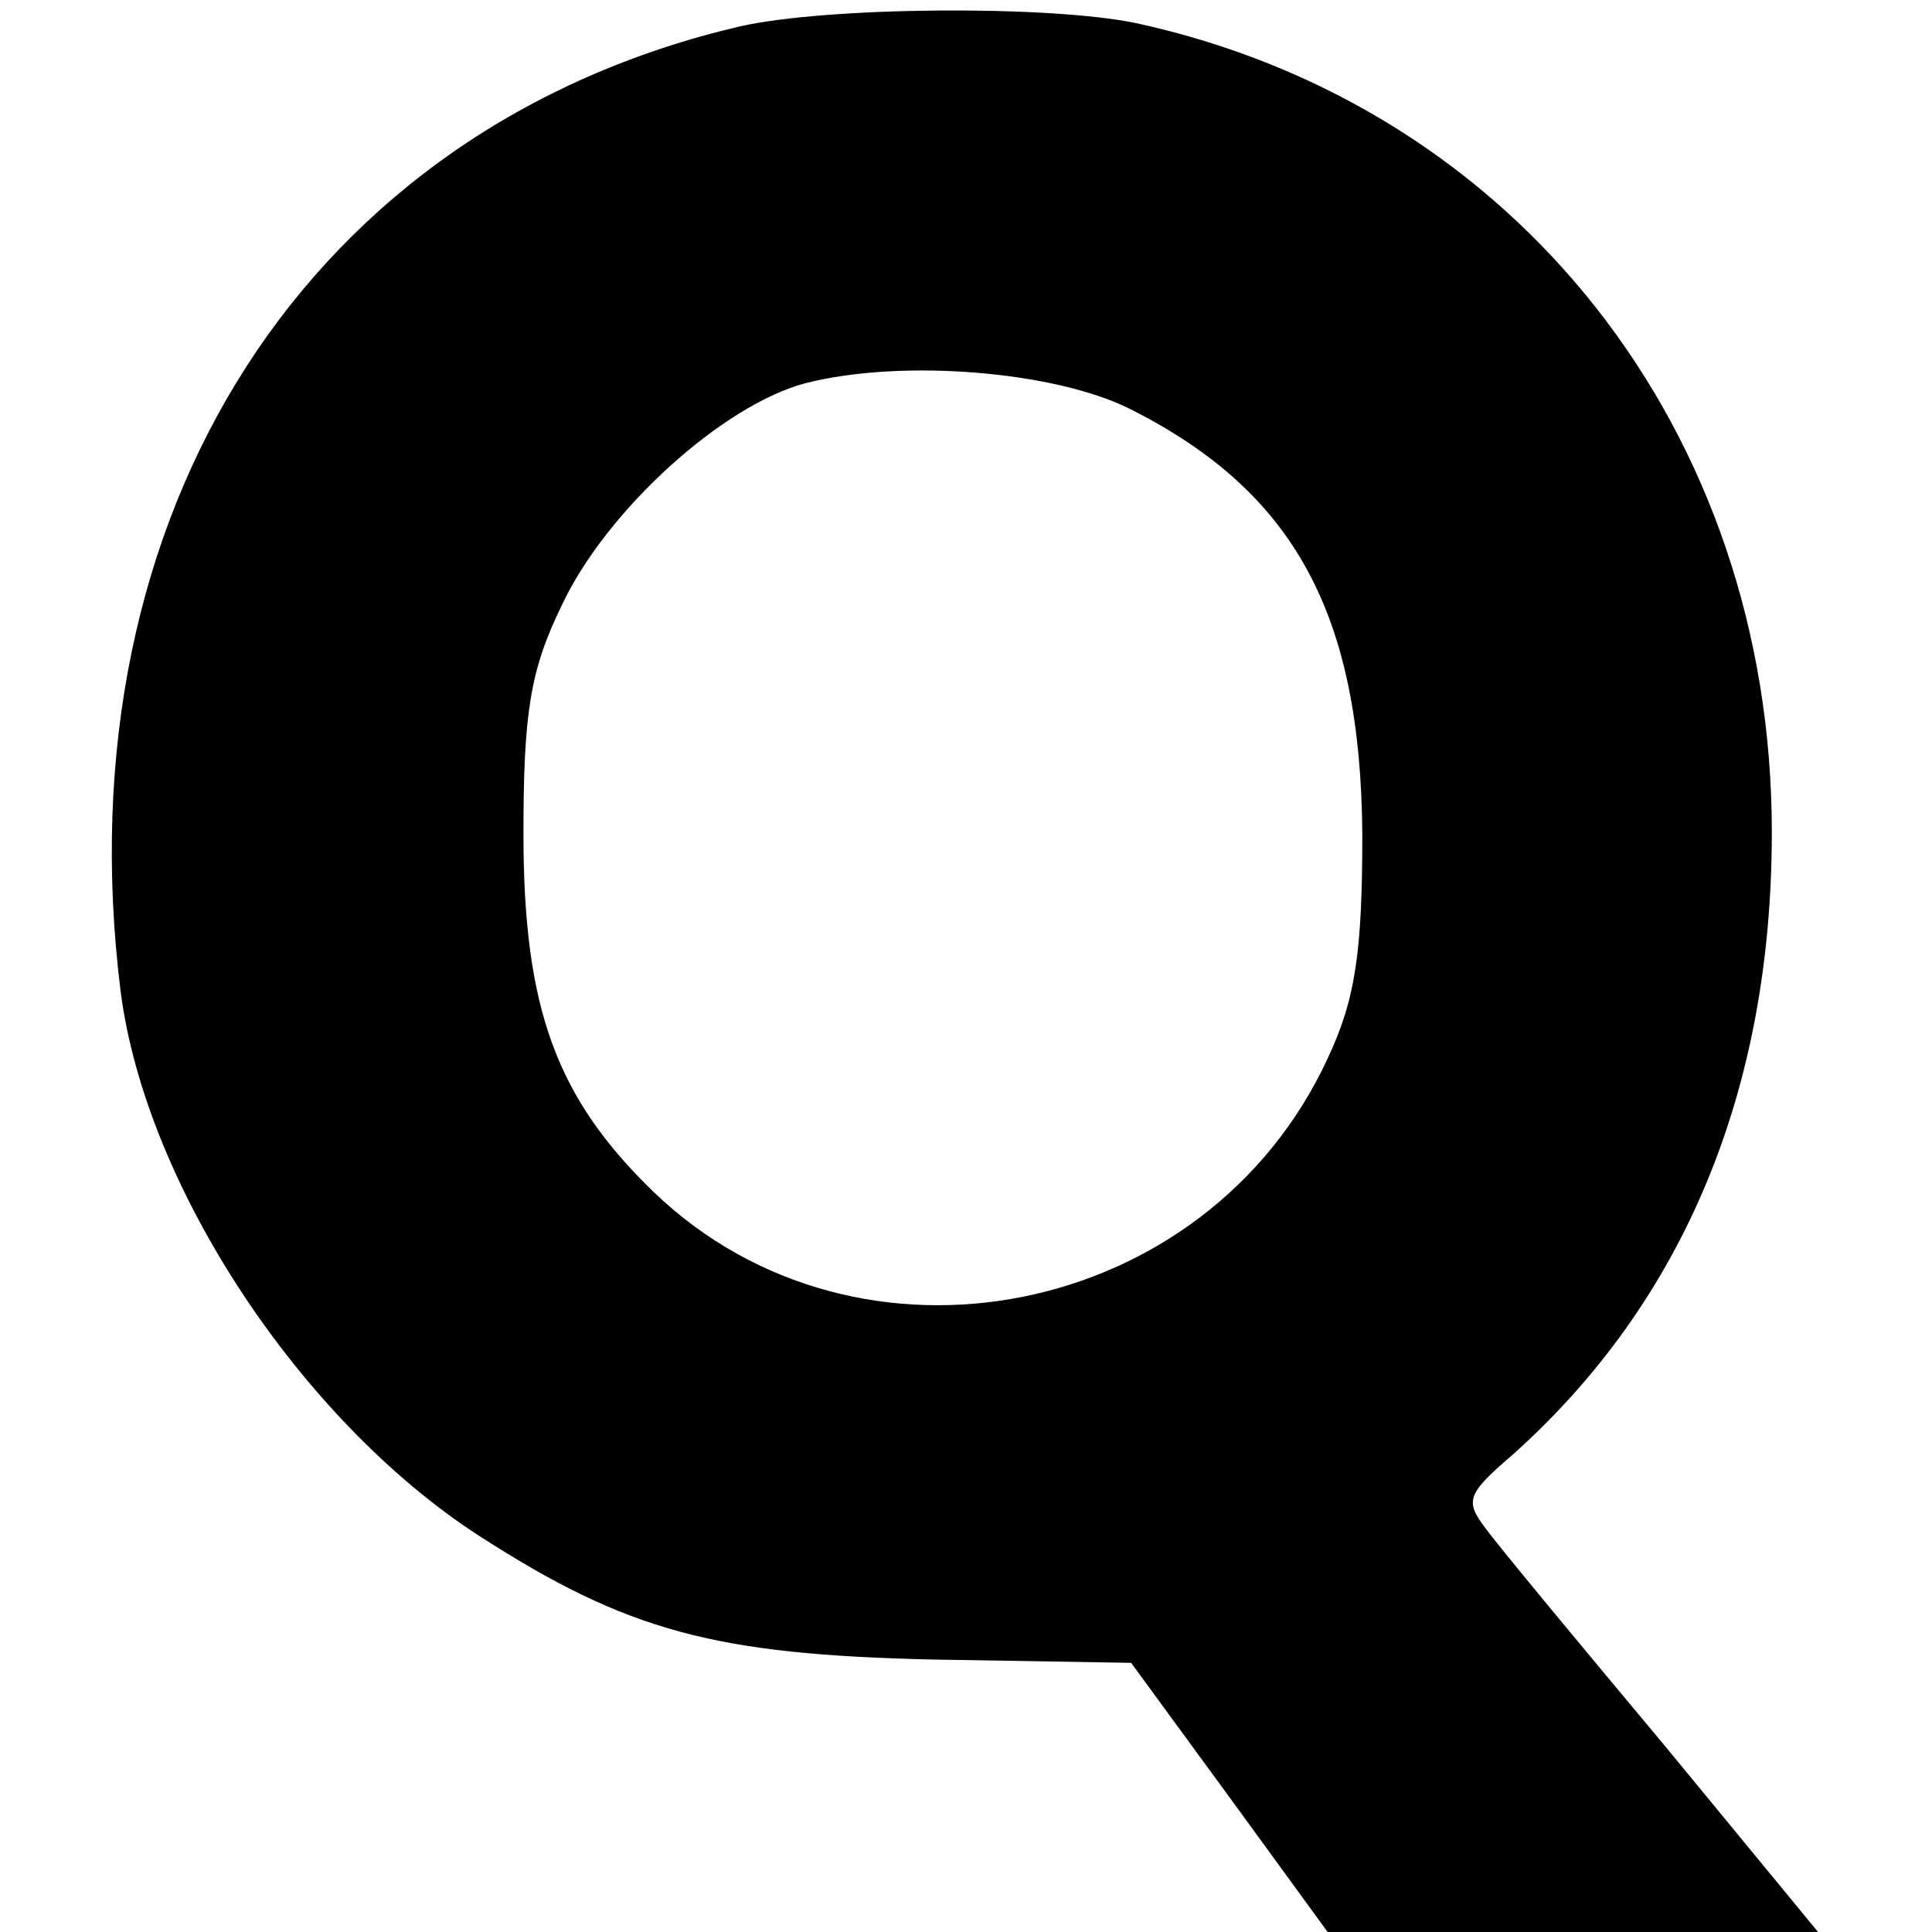 <?xml version="1.0" standalone="no"?>
<!DOCTYPE svg PUBLIC "-//W3C//DTD SVG 20010904//EN"
 "http://www.w3.org/TR/2001/REC-SVG-20010904/DTD/svg10.dtd">
<svg version="1.0" xmlns="http://www.w3.org/2000/svg"
 width="117pt" height="117pt" viewBox="0 0 117 117"
 preserveAspectRatio="xMidYMid meet">
<g transform="translate(0,117) scale(0.1,-0.1)"
fill="#000000" stroke="none">
<path d="M448 1154 c-261 -61 -411 -294 -375 -584 15 -118 109 -260 217 -330
90 -58 143 -72 275 -75 l120 -2 60 -82 59 -81 149 0 148 0 -93 113 c-51 61
-100 120 -108 131 -13 17 -12 21 16 45 104 93 157 221 157 377 0 243 -155 440
-385 490 -53 11 -187 10 -240 -2z m237 -232 c99 -50 139 -124 140 -257 0 -71
-4 -100 -21 -136 -73 -158 -284 -200 -408 -81 -59 57 -79 111 -79 217 0 73 4
99 23 138 27 58 98 122 148 135 59 15 152 7 197 -16z"/>
</g>
</svg>
